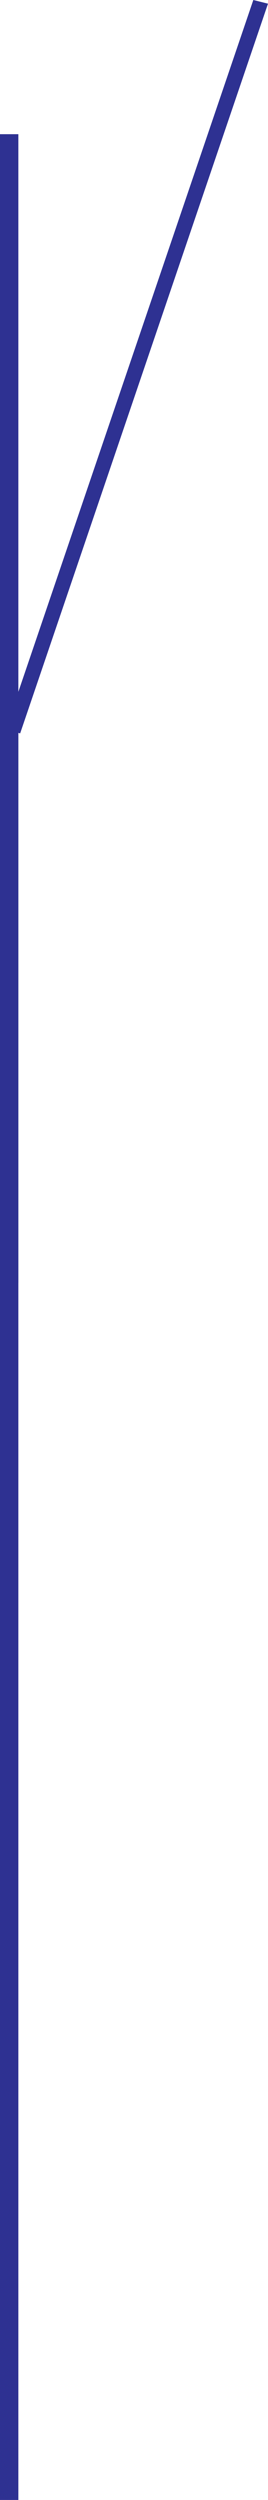 <svg xmlns="http://www.w3.org/2000/svg" width="268.18" height="2498.43"><path fill="#2e3192" d="m12.828 731.063 7.352 1.859 248-729.25L253.48 0 5.488 729.25l7.34 1.813"/><path fill="#2e3192" d="M9.16 1282.121h9.211V731.062H0v551.06h9.16"/><path fill="#2e3192" d="M9.16 2498.43H0V134.11h18.371v2364.32h-9.21"/></svg>
